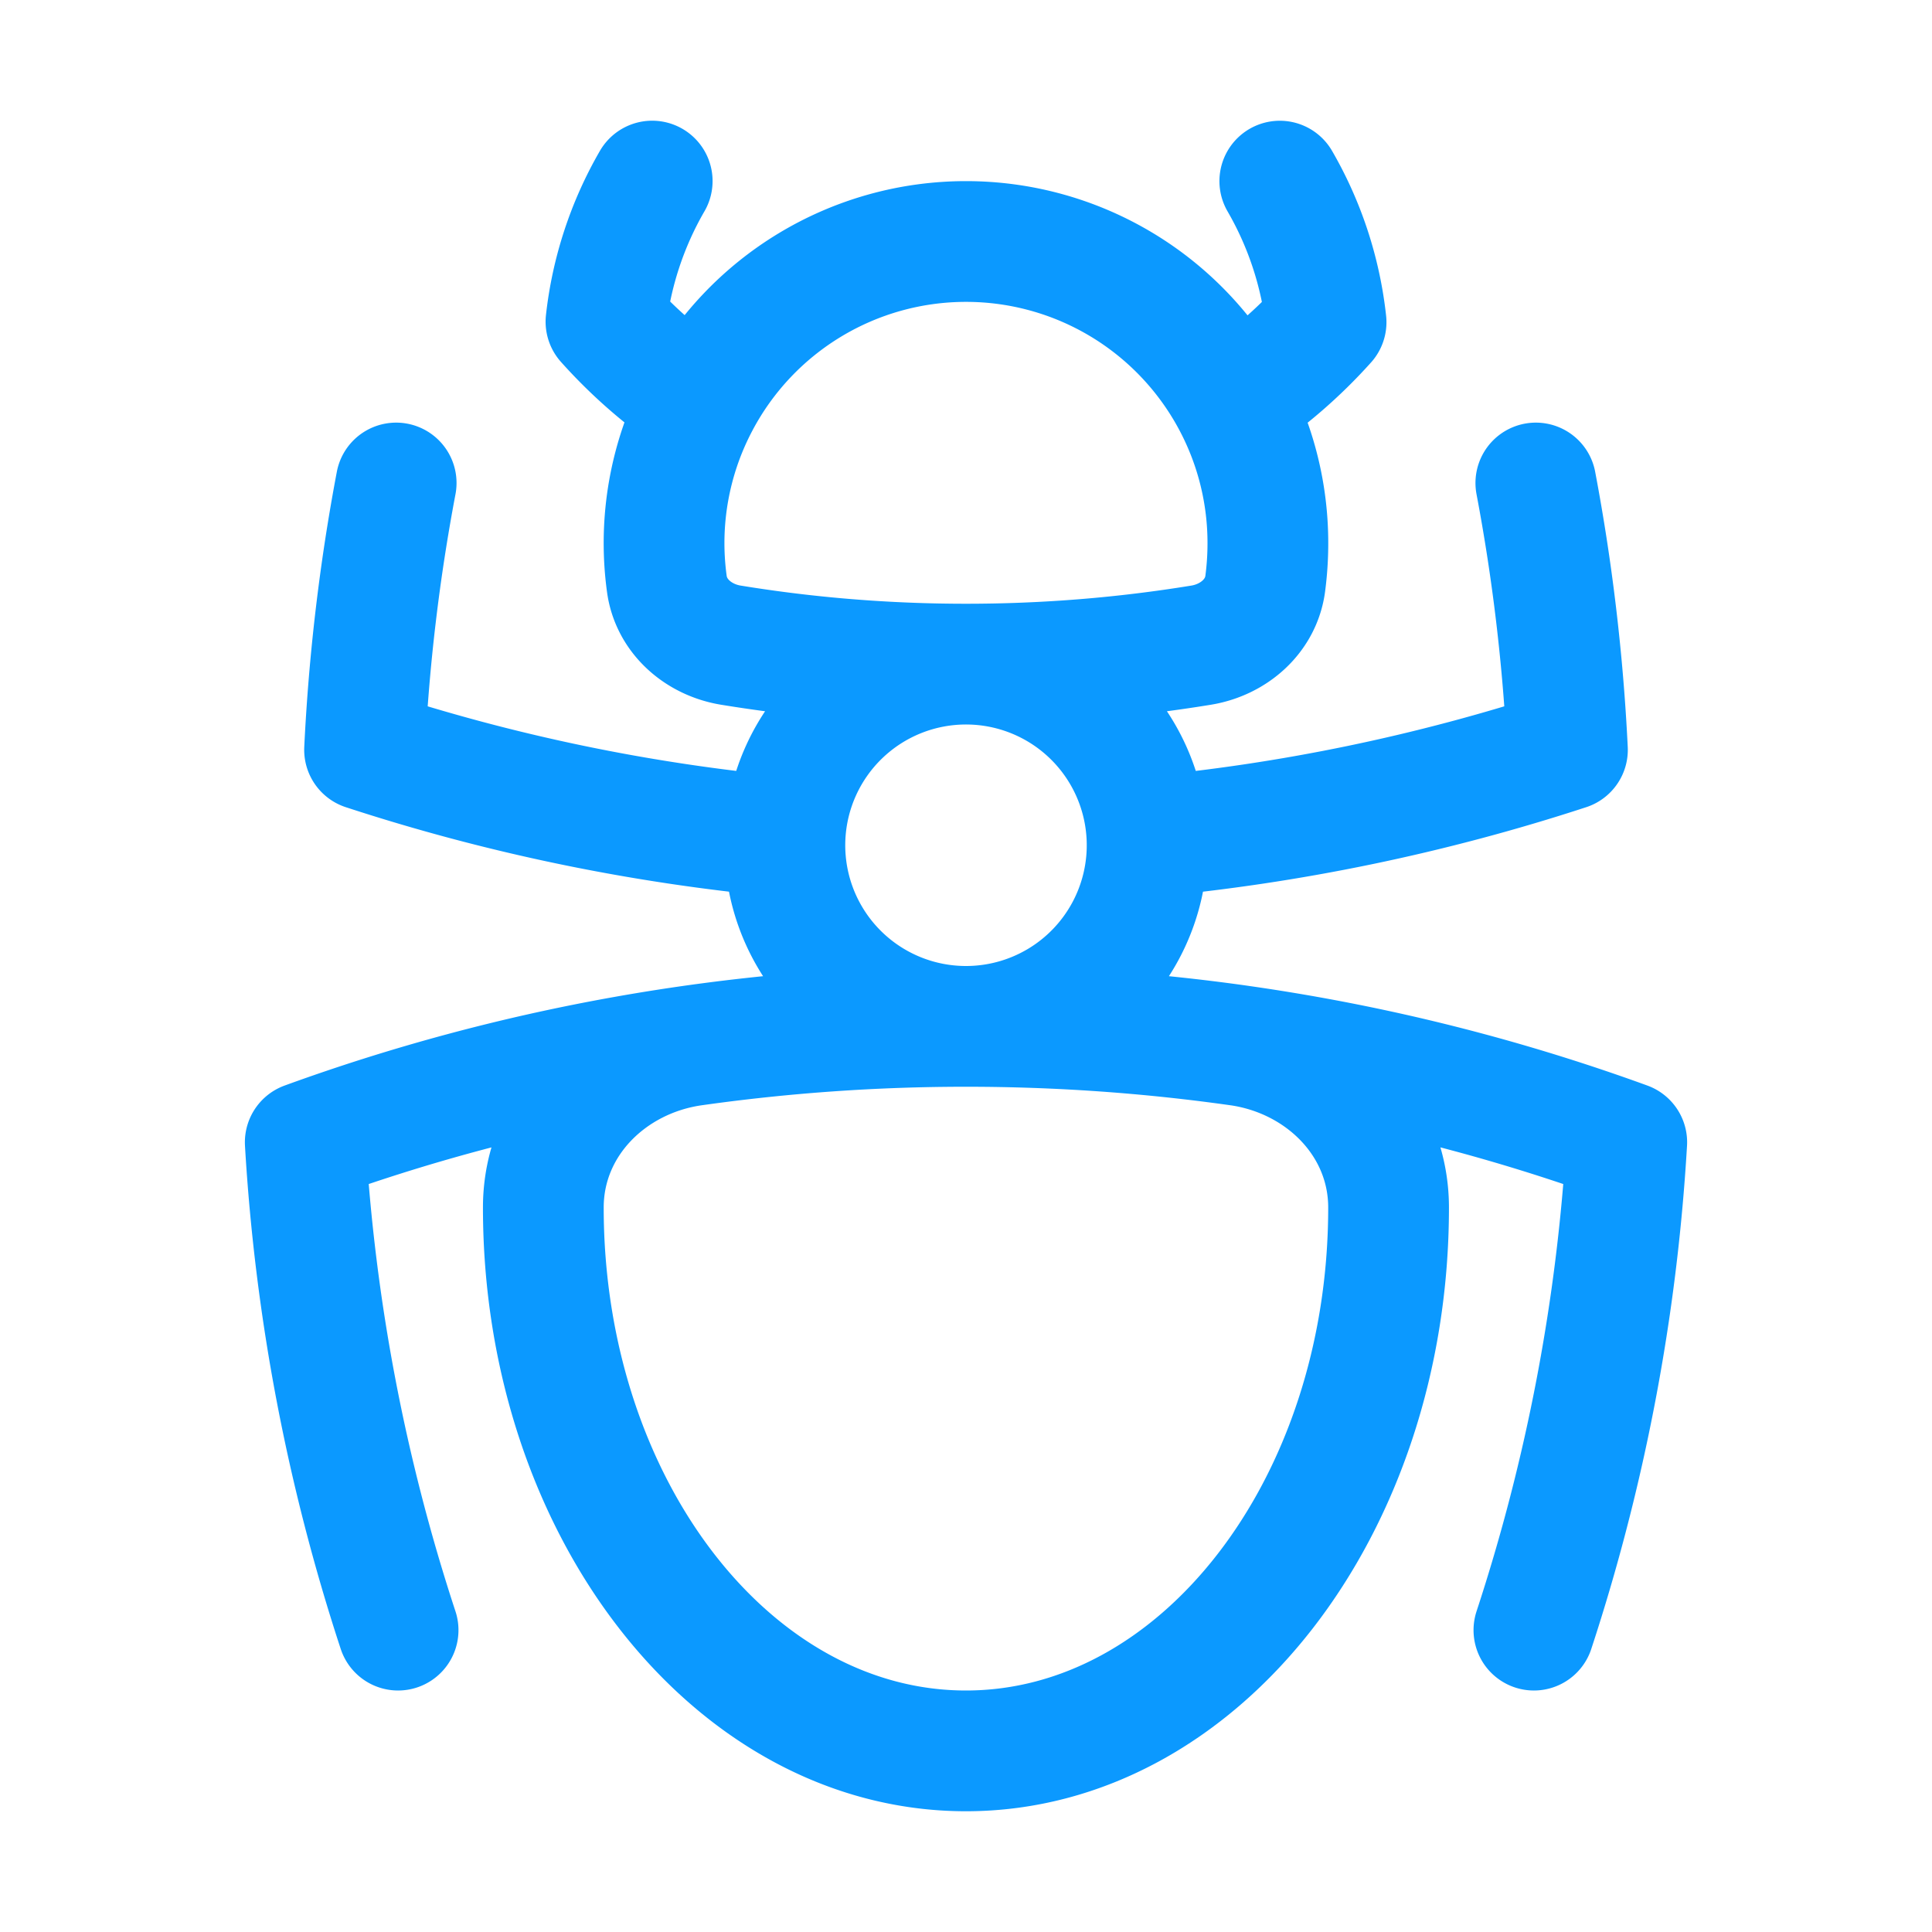 <svg xmlns="http://www.w3.org/2000/svg" viewBox="0 0 40 40" fill="none">
  <path stroke="#0B99FF" stroke-linecap="round" stroke-linejoin="round" stroke-width="2.5" d="M20 21.25c1.914 0 3.796.134 5.639.394 1.727.244 3.11 1.612 3.11 3.356 0 6.213-3.918 11.25-8.75 11.25-4.833 0-8.75-5.037-8.75-11.25 0-1.744 1.382-3.111 3.11-3.355a40.334 40.334 0 015.64-.395zm0 0c4.804 0 9.411.847 13.68 2.4a39.854 39.854 0 01-1.922 10.1M20 21.25c-4.805 0-9.412.847-13.68 2.4a39.852 39.852 0 001.922 10.1M20 21.25a3.75 3.75 0 003.746-3.923M20 21.25a3.75 3.75 0 01-3.746-3.923M20 13.75c1.658 0 3.285-.134 4.87-.393.67-.11 1.235-.597 1.325-1.27.036-.274.055-.553.055-.837a6.22 6.22 0 00-.72-2.915M20 13.75c-1.658 0-3.285-.134-4.87-.393-.67-.11-1.234-.597-1.324-1.27a6.222 6.222 0 01.666-3.755M20 13.75a3.75 3.75 0 00-3.746 3.577M20 13.75a3.75 3.75 0 013.746 3.577M14.472 8.33a10.052 10.052 0 01-1.926-1.67 7.452 7.452 0 01.957-2.911m.97 4.581A6.25 6.25 0 0120 5a6.25 6.25 0 015.53 3.335m0 0a10.054 10.054 0 001.925-1.665 7.452 7.452 0 00-.958-2.92M8.202 10a40.076 40.076 0 00-.654 5.524c2.78.91 5.694 1.523 8.706 1.803M31.798 10c.341 1.801.562 3.646.654 5.524a39.807 39.807 0 01-8.706 1.803"/>
</svg>